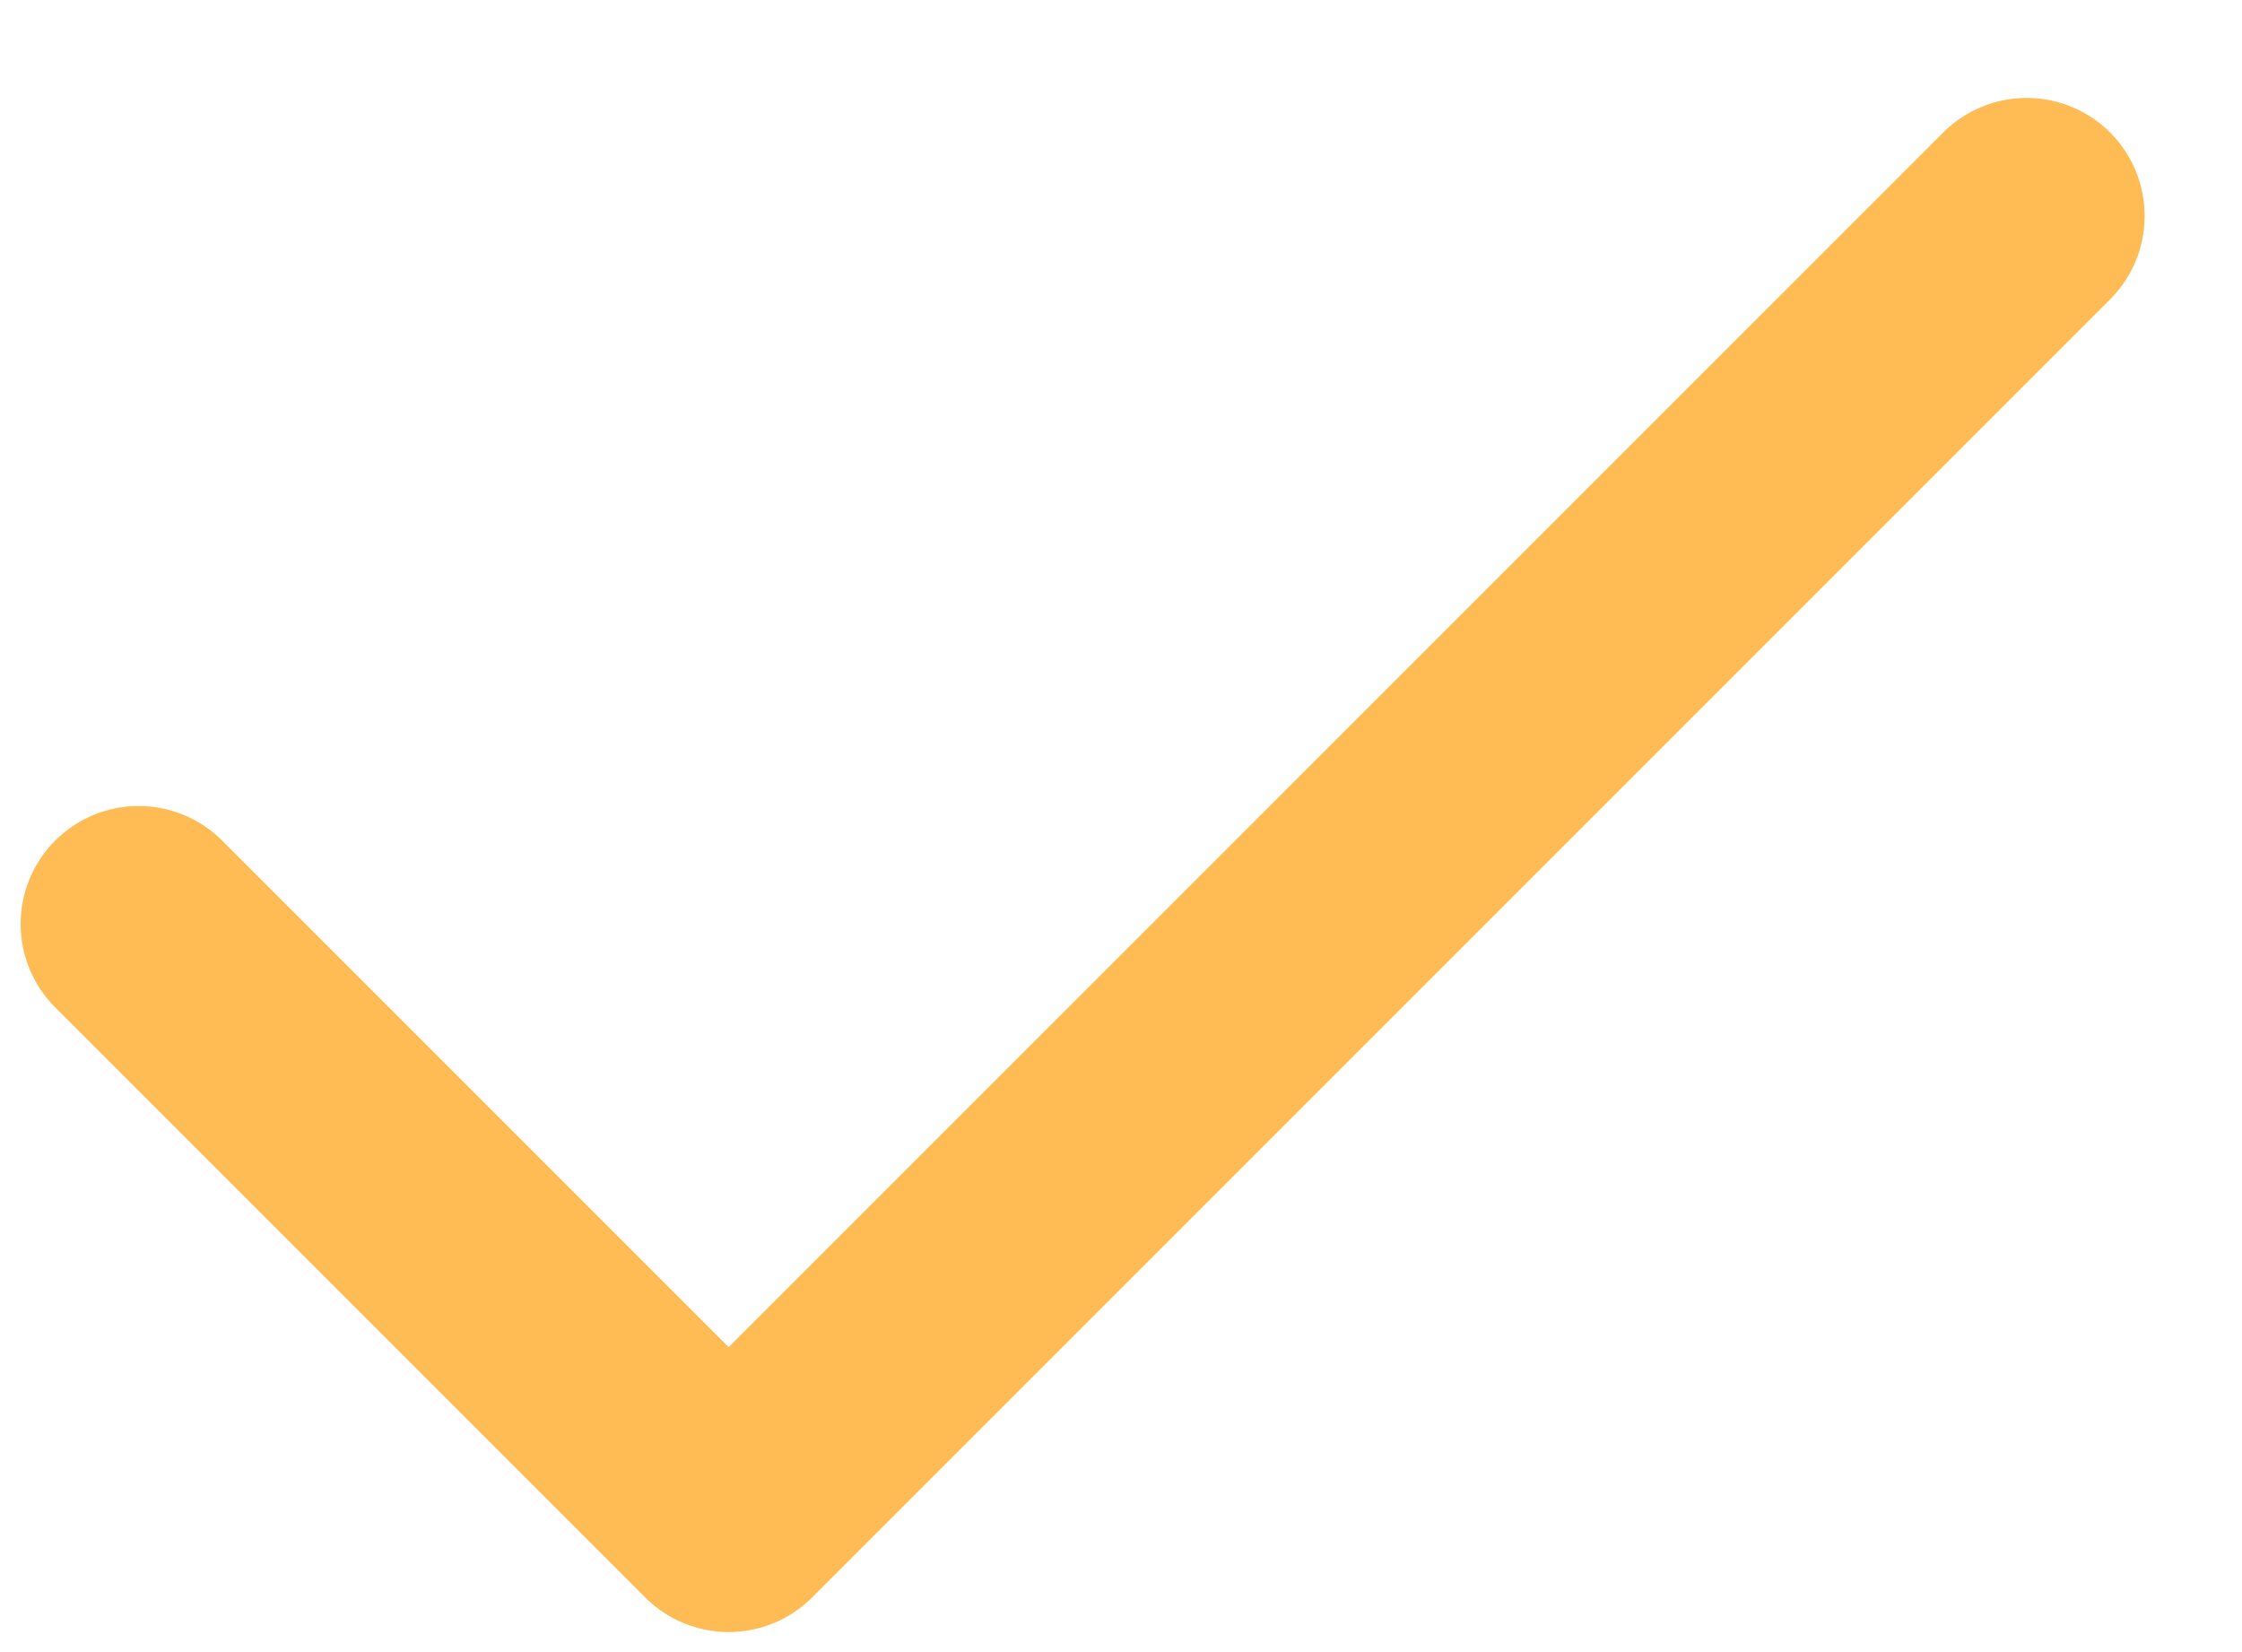 <?xml version="1.0" encoding="UTF-8"?> <svg xmlns="http://www.w3.org/2000/svg" width="19" height="14" viewBox="0 0 19 14" fill="none"> <path d="M17.175 1.83L6.175 12.83L1.175 7.83" stroke="#FFBB54" stroke-width="2" stroke-linecap="round" stroke-linejoin="round"></path> </svg> 
